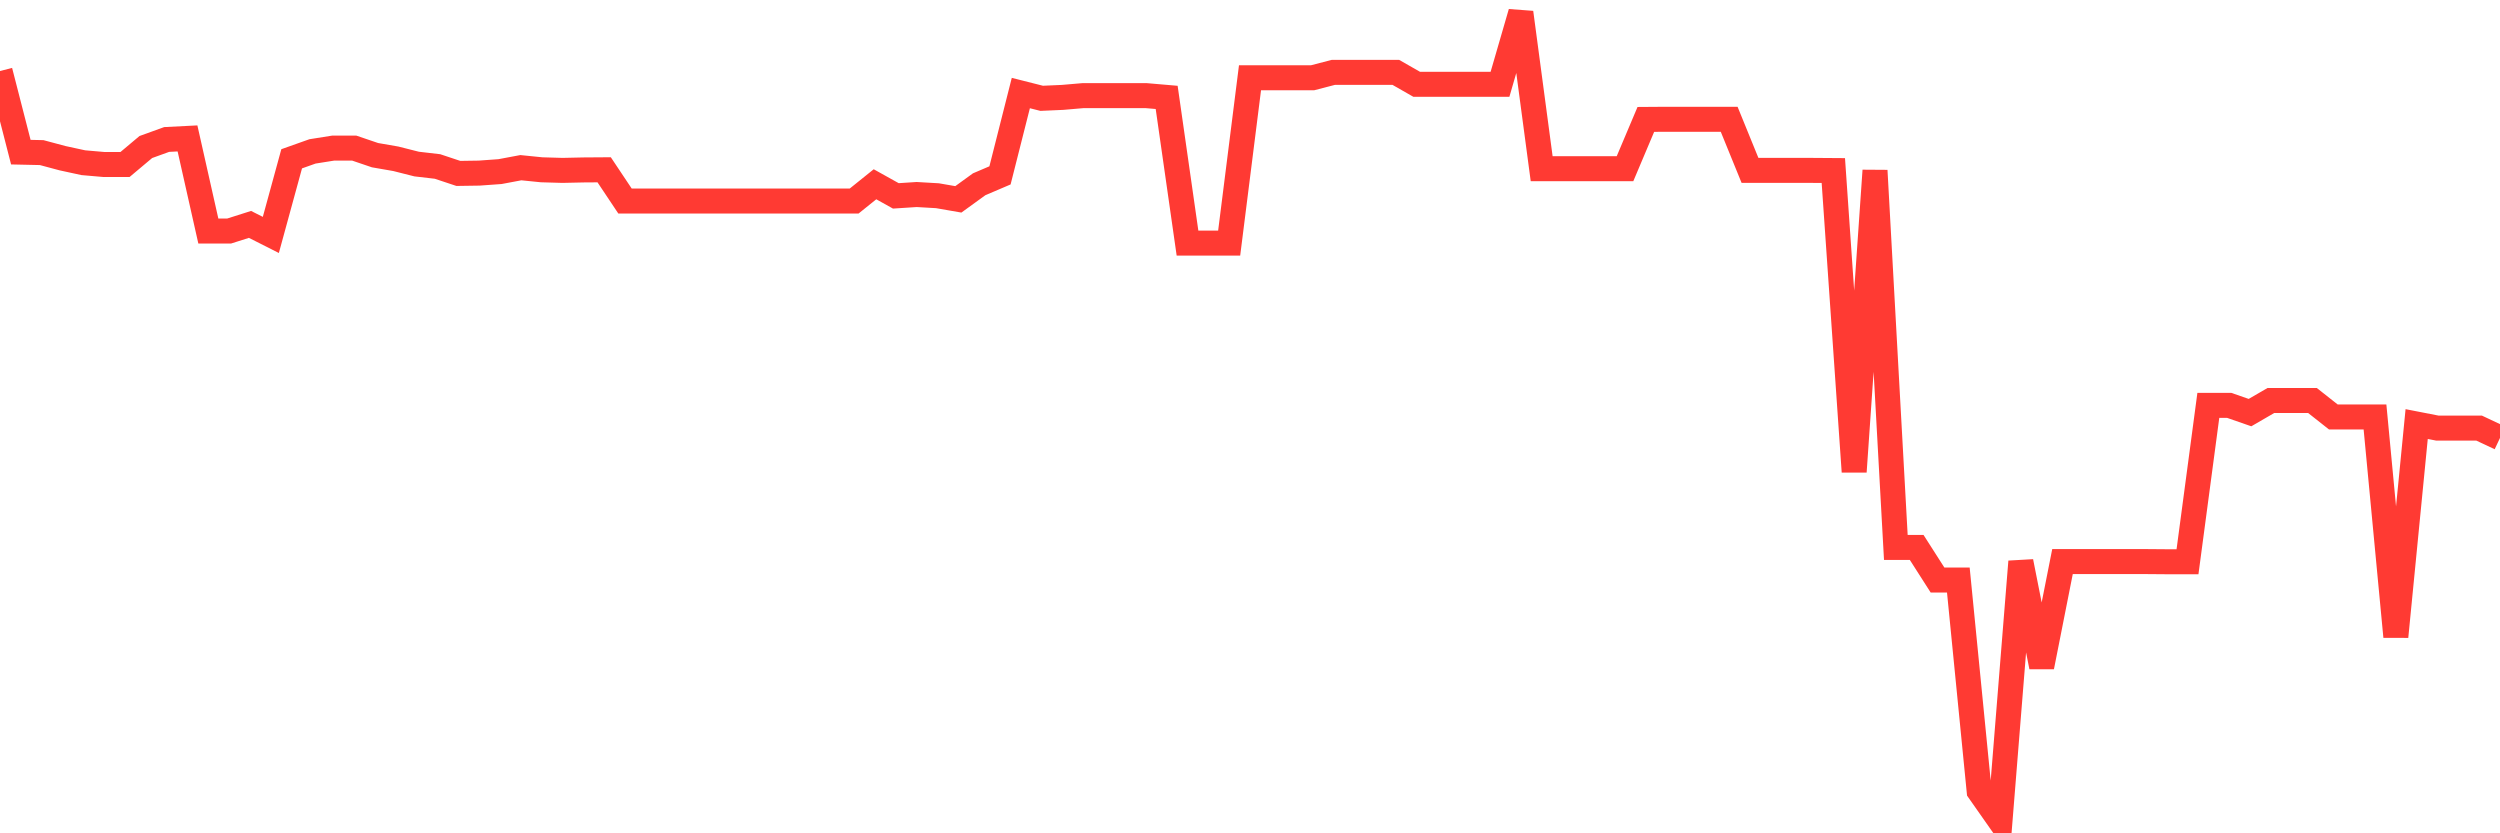 <svg
  xmlns="http://www.w3.org/2000/svg"
  xmlns:xlink="http://www.w3.org/1999/xlink"
  width="120"
  height="40"
  viewBox="0 0 120 40"
  preserveAspectRatio="none"
>
  <polyline
    points="0,3.409 1,7.303 2,7.325 3,7.593 4,7.81 5,7.897 6,7.897 7,7.057 8,6.695 9,6.644 10,11.089 11,11.089 12,10.771 13,11.277 14,7.622 15,7.267 16,7.108 17,7.108 18,7.448 19,7.622 20,7.875 21,7.991 22,8.324 23,8.309 24,8.237 25,8.049 26,8.15 27,8.179 28,8.157 29,8.15 30,9.649 31,9.649 32,9.649 33,9.649 34,9.649 35,9.649 36,9.649 37,9.649 38,9.649 39,9.649 40,9.649 41,9.649 42,8.845 43,9.402 44,9.337 45,9.395 46,9.569 47,8.845 48,8.418 49,4.466 50,4.719 51,4.675 52,4.589 53,4.589 54,4.589 55,4.589 56,4.675 57,11.668 58,11.668 59,11.668 60,3.734 61,3.734 62,3.734 63,3.734 64,3.474 65,3.474 66,3.474 67,3.474 68,4.046 69,4.046 70,4.046 71,4.046 72,4.046 73,0.6 74,8.099 75,8.099 76,8.099 77,8.099 78,8.099 79,5.732 80,5.725 81,5.725 82,5.725 83,5.725 84,8.179 85,8.179 86,8.179 87,8.179 88,8.186 89,22.642 90,8.186 91,26.276 92,26.276 93,27.84 94,27.84 95,37.974 96,39.4 97,26.956 98,32.009 99,26.956 100,26.956 101,26.956 102,26.956 103,26.956 104,26.964 105,26.964 106,19.457 107,19.457 108,19.805 109,19.225 110,19.225 111,19.225 112,20.014 113,20.014 114,20.014 115,30.561 116,20.355 117,20.55 118,20.55 119,20.55 120,21.021"
    fill="none"
    stroke="#ff3a33"
    stroke-width="1.2"
  >
  </polyline>
</svg>